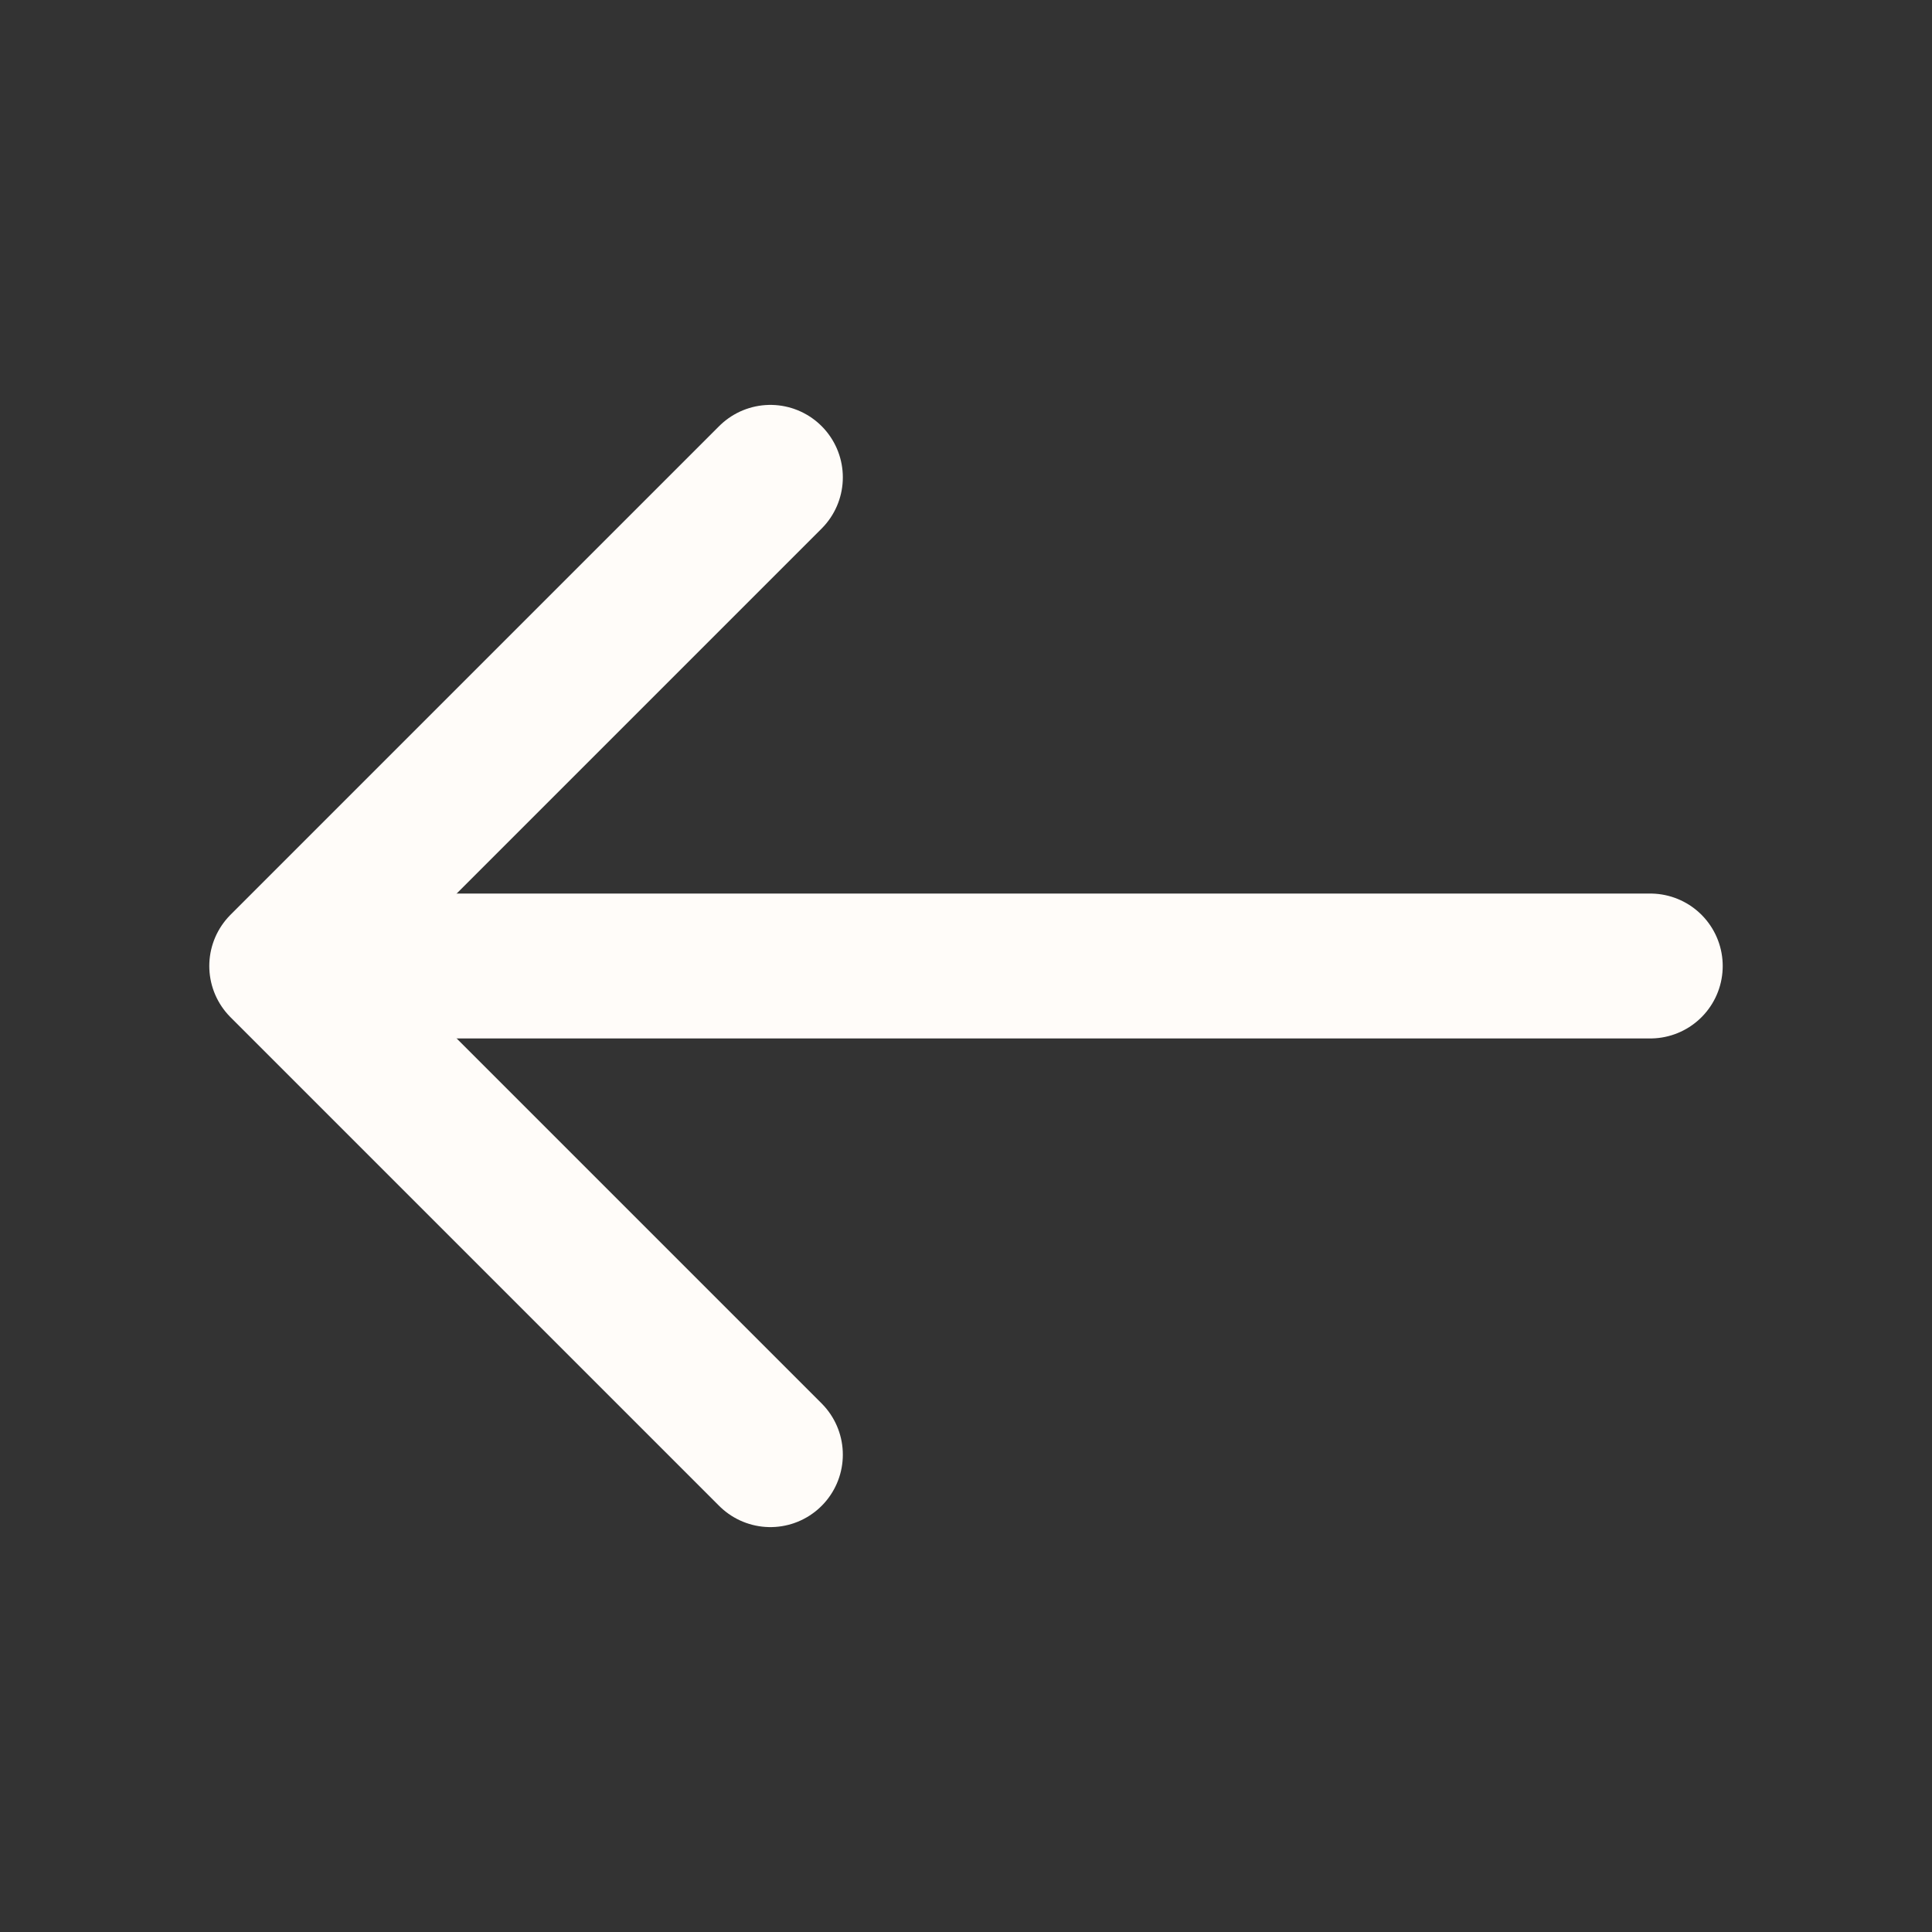 <?xml version="1.0" encoding="UTF-8"?> <svg xmlns="http://www.w3.org/2000/svg" width="40" height="40" viewBox="0 0 40 40" fill="none"><rect x="0" y="0" width="40" height="40" fill="#333333" stroke="none"/><path d="M15.95 9.883L5.833 20L15.95 30.117" stroke="#FFFCF9" stroke-width="3" stroke-miterlimit="10" stroke-linecap="round" stroke-linejoin="round"></path><path d="M34.167 20H6.117" stroke="#FFFCF9" stroke-width="3" stroke-miterlimit="10" stroke-linecap="round" stroke-linejoin="round"></path></svg> 
